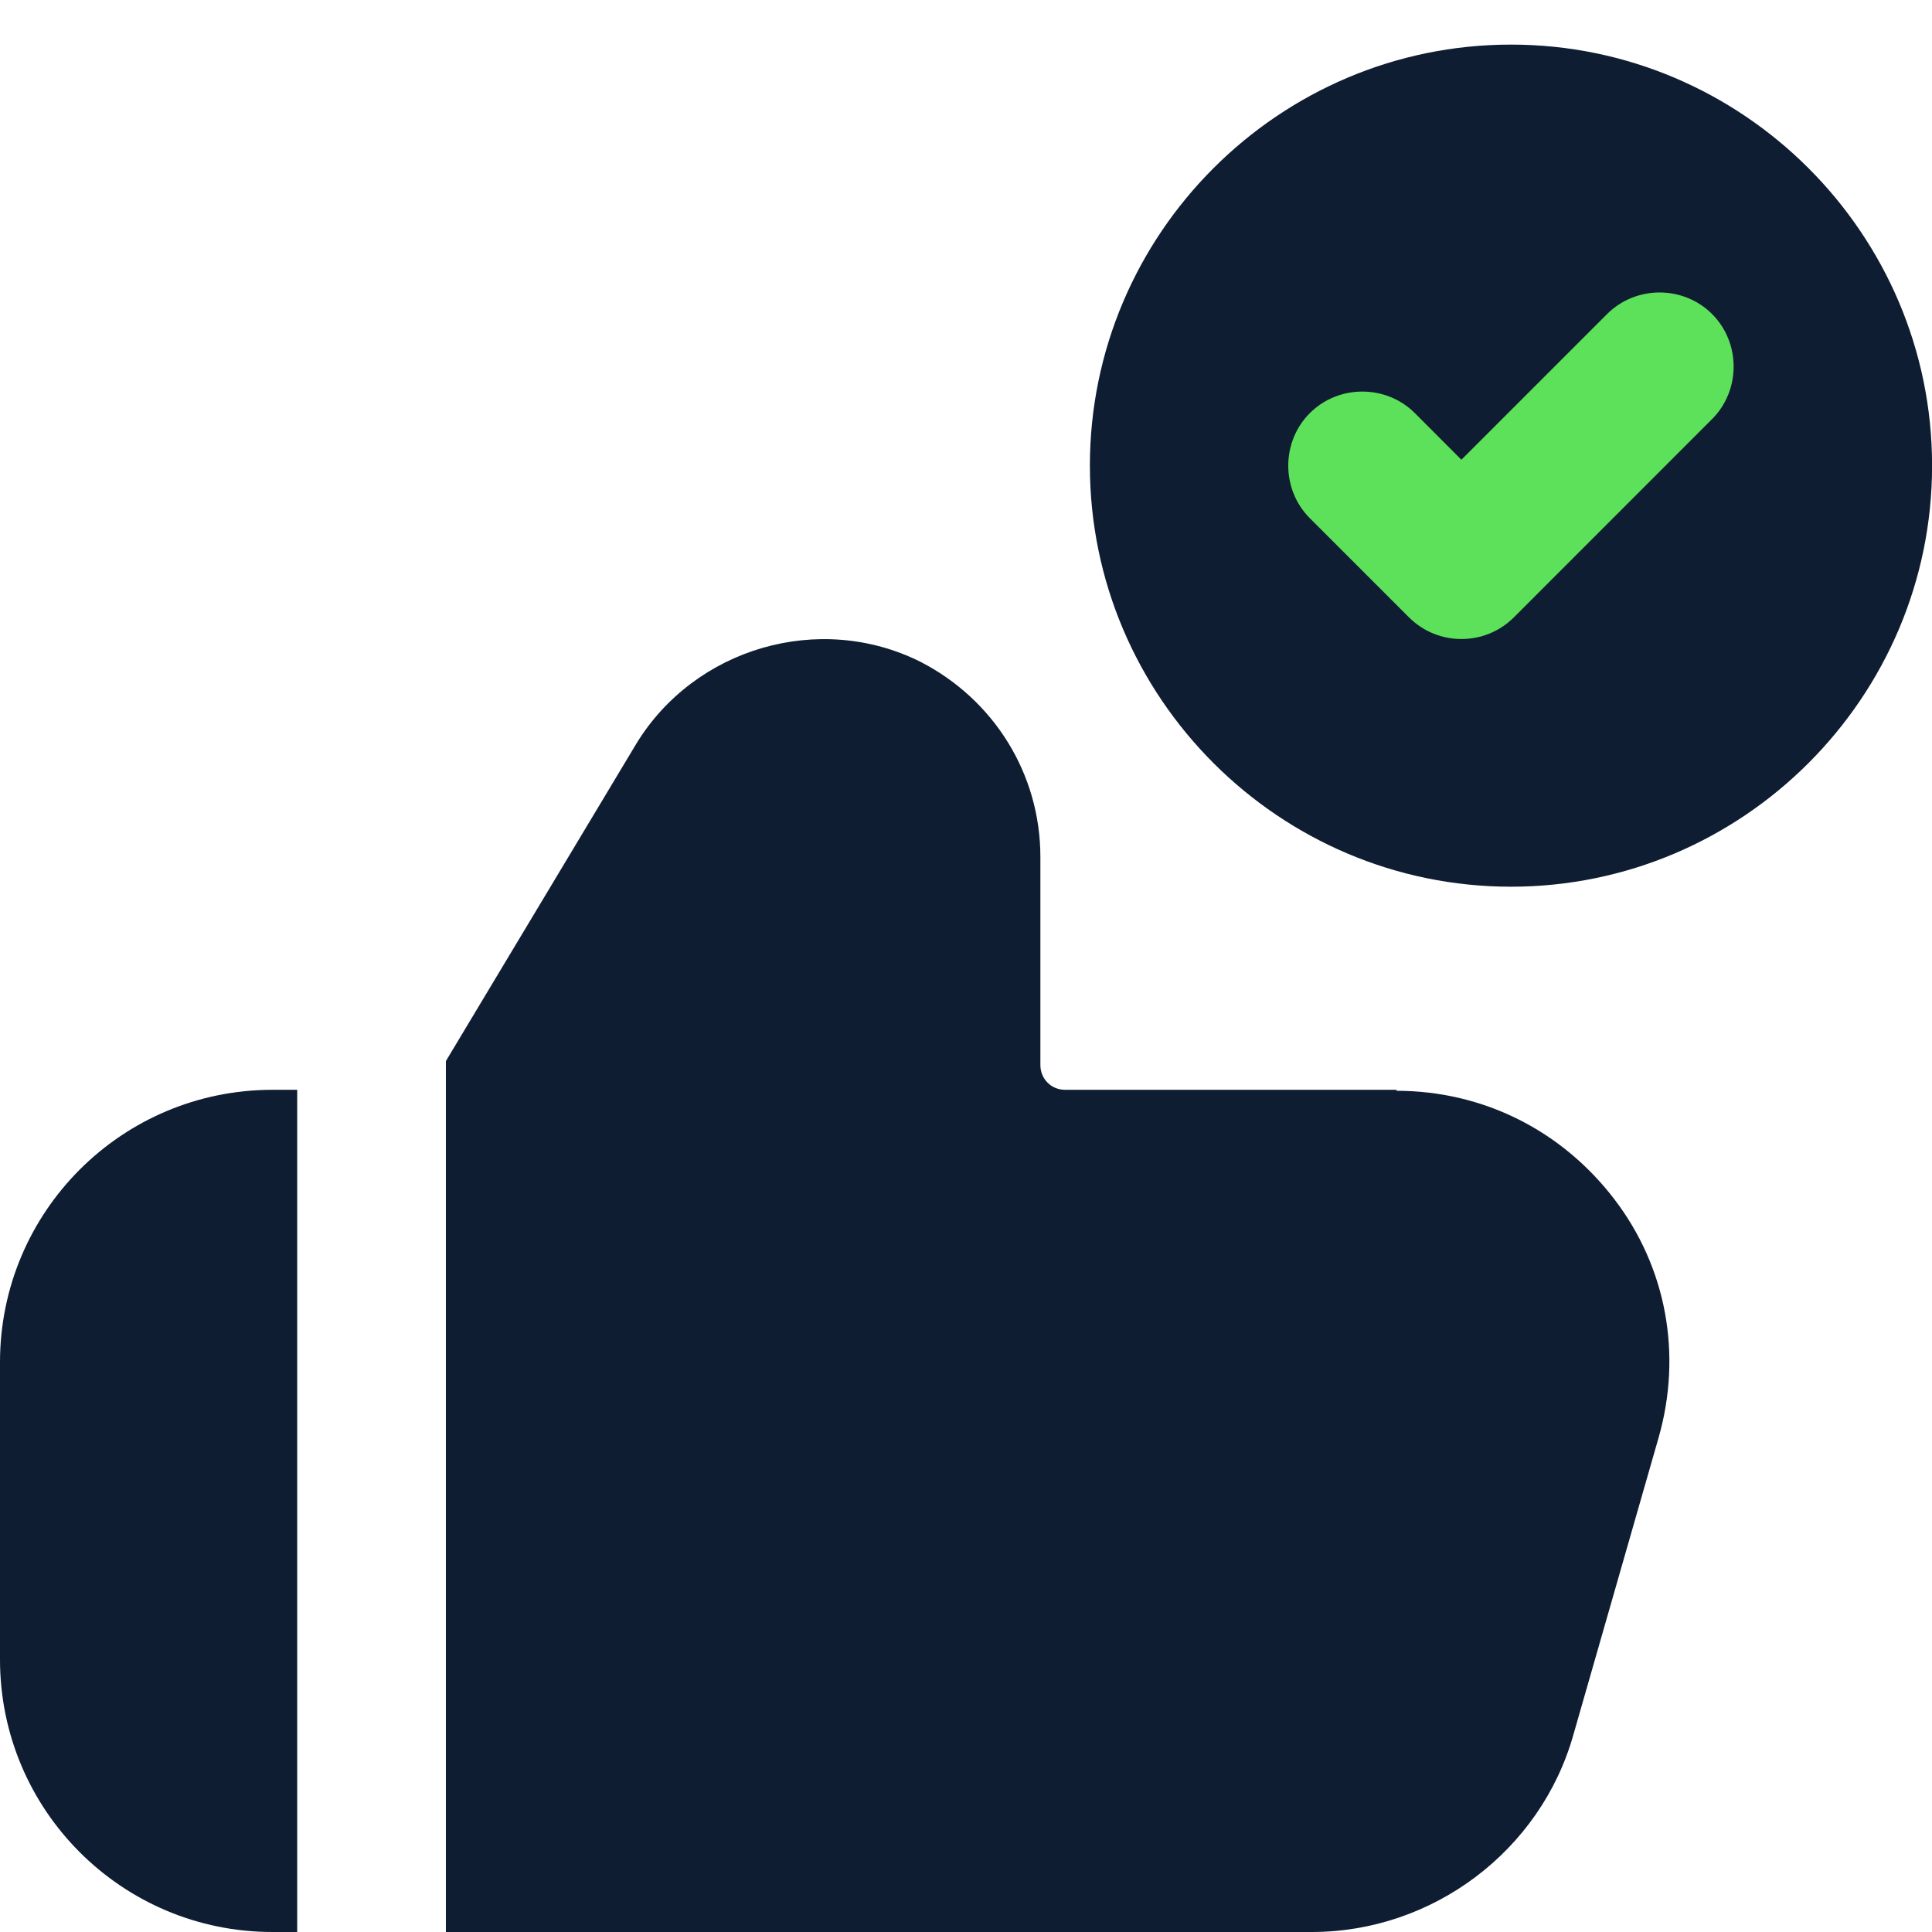 <svg width="24" height="24" viewBox="0 0 24 24" fill="none" xmlns="http://www.w3.org/2000/svg">
<g clip-path="url(#clip0_30934_234)">
<ellipse cx="18.958" cy="5.791" rx="3.958" ry="3.208" fill="#5EE15A"/>
<path d="M18.77 0.554C15.89 0.554 13.539 2.904 13.539 5.784C13.539 8.664 15.89 11.015 18.77 11.015C21.65 11.015 24.001 8.664 24.001 5.784C24.001 2.904 21.65 0.554 18.77 0.554ZM21.268 5.206L18.807 7.668C18.622 7.852 18.388 7.938 18.154 7.938C17.921 7.938 17.687 7.852 17.502 7.668L16.271 6.437C15.914 6.08 15.914 5.489 16.271 5.132C16.628 4.775 17.219 4.775 17.576 5.132L18.154 5.711L19.964 3.901C20.321 3.544 20.911 3.544 21.268 3.901C21.625 4.258 21.625 4.849 21.268 5.206Z" fill="#0E1D31"/>
<path d="M0 16.923V20.615C0 22.486 1.514 24 3.385 24H3.692V13.538H3.385C1.514 13.538 0 15.052 0 16.923Z" fill="#0E1D31"/>
<path d="M17.354 13.538H13.231C13.059 13.538 12.924 13.403 12.924 13.23V10.646C12.924 9.612 12.345 8.689 11.434 8.221C10.179 7.594 8.628 8.049 7.902 9.243L5.539 13.181V24H16.296C17.797 24 19.139 22.991 19.545 21.55L20.604 17.858C20.899 16.824 20.702 15.741 20.05 14.892C19.398 14.043 18.425 13.55 17.342 13.55L17.354 13.538Z" fill="#0E1D31"/>
</g>
<defs>
<clipPath id="clip0_30934_234">
<rect width="24" height="24" fill="white"/>
</clipPath>
</defs>
</svg>
